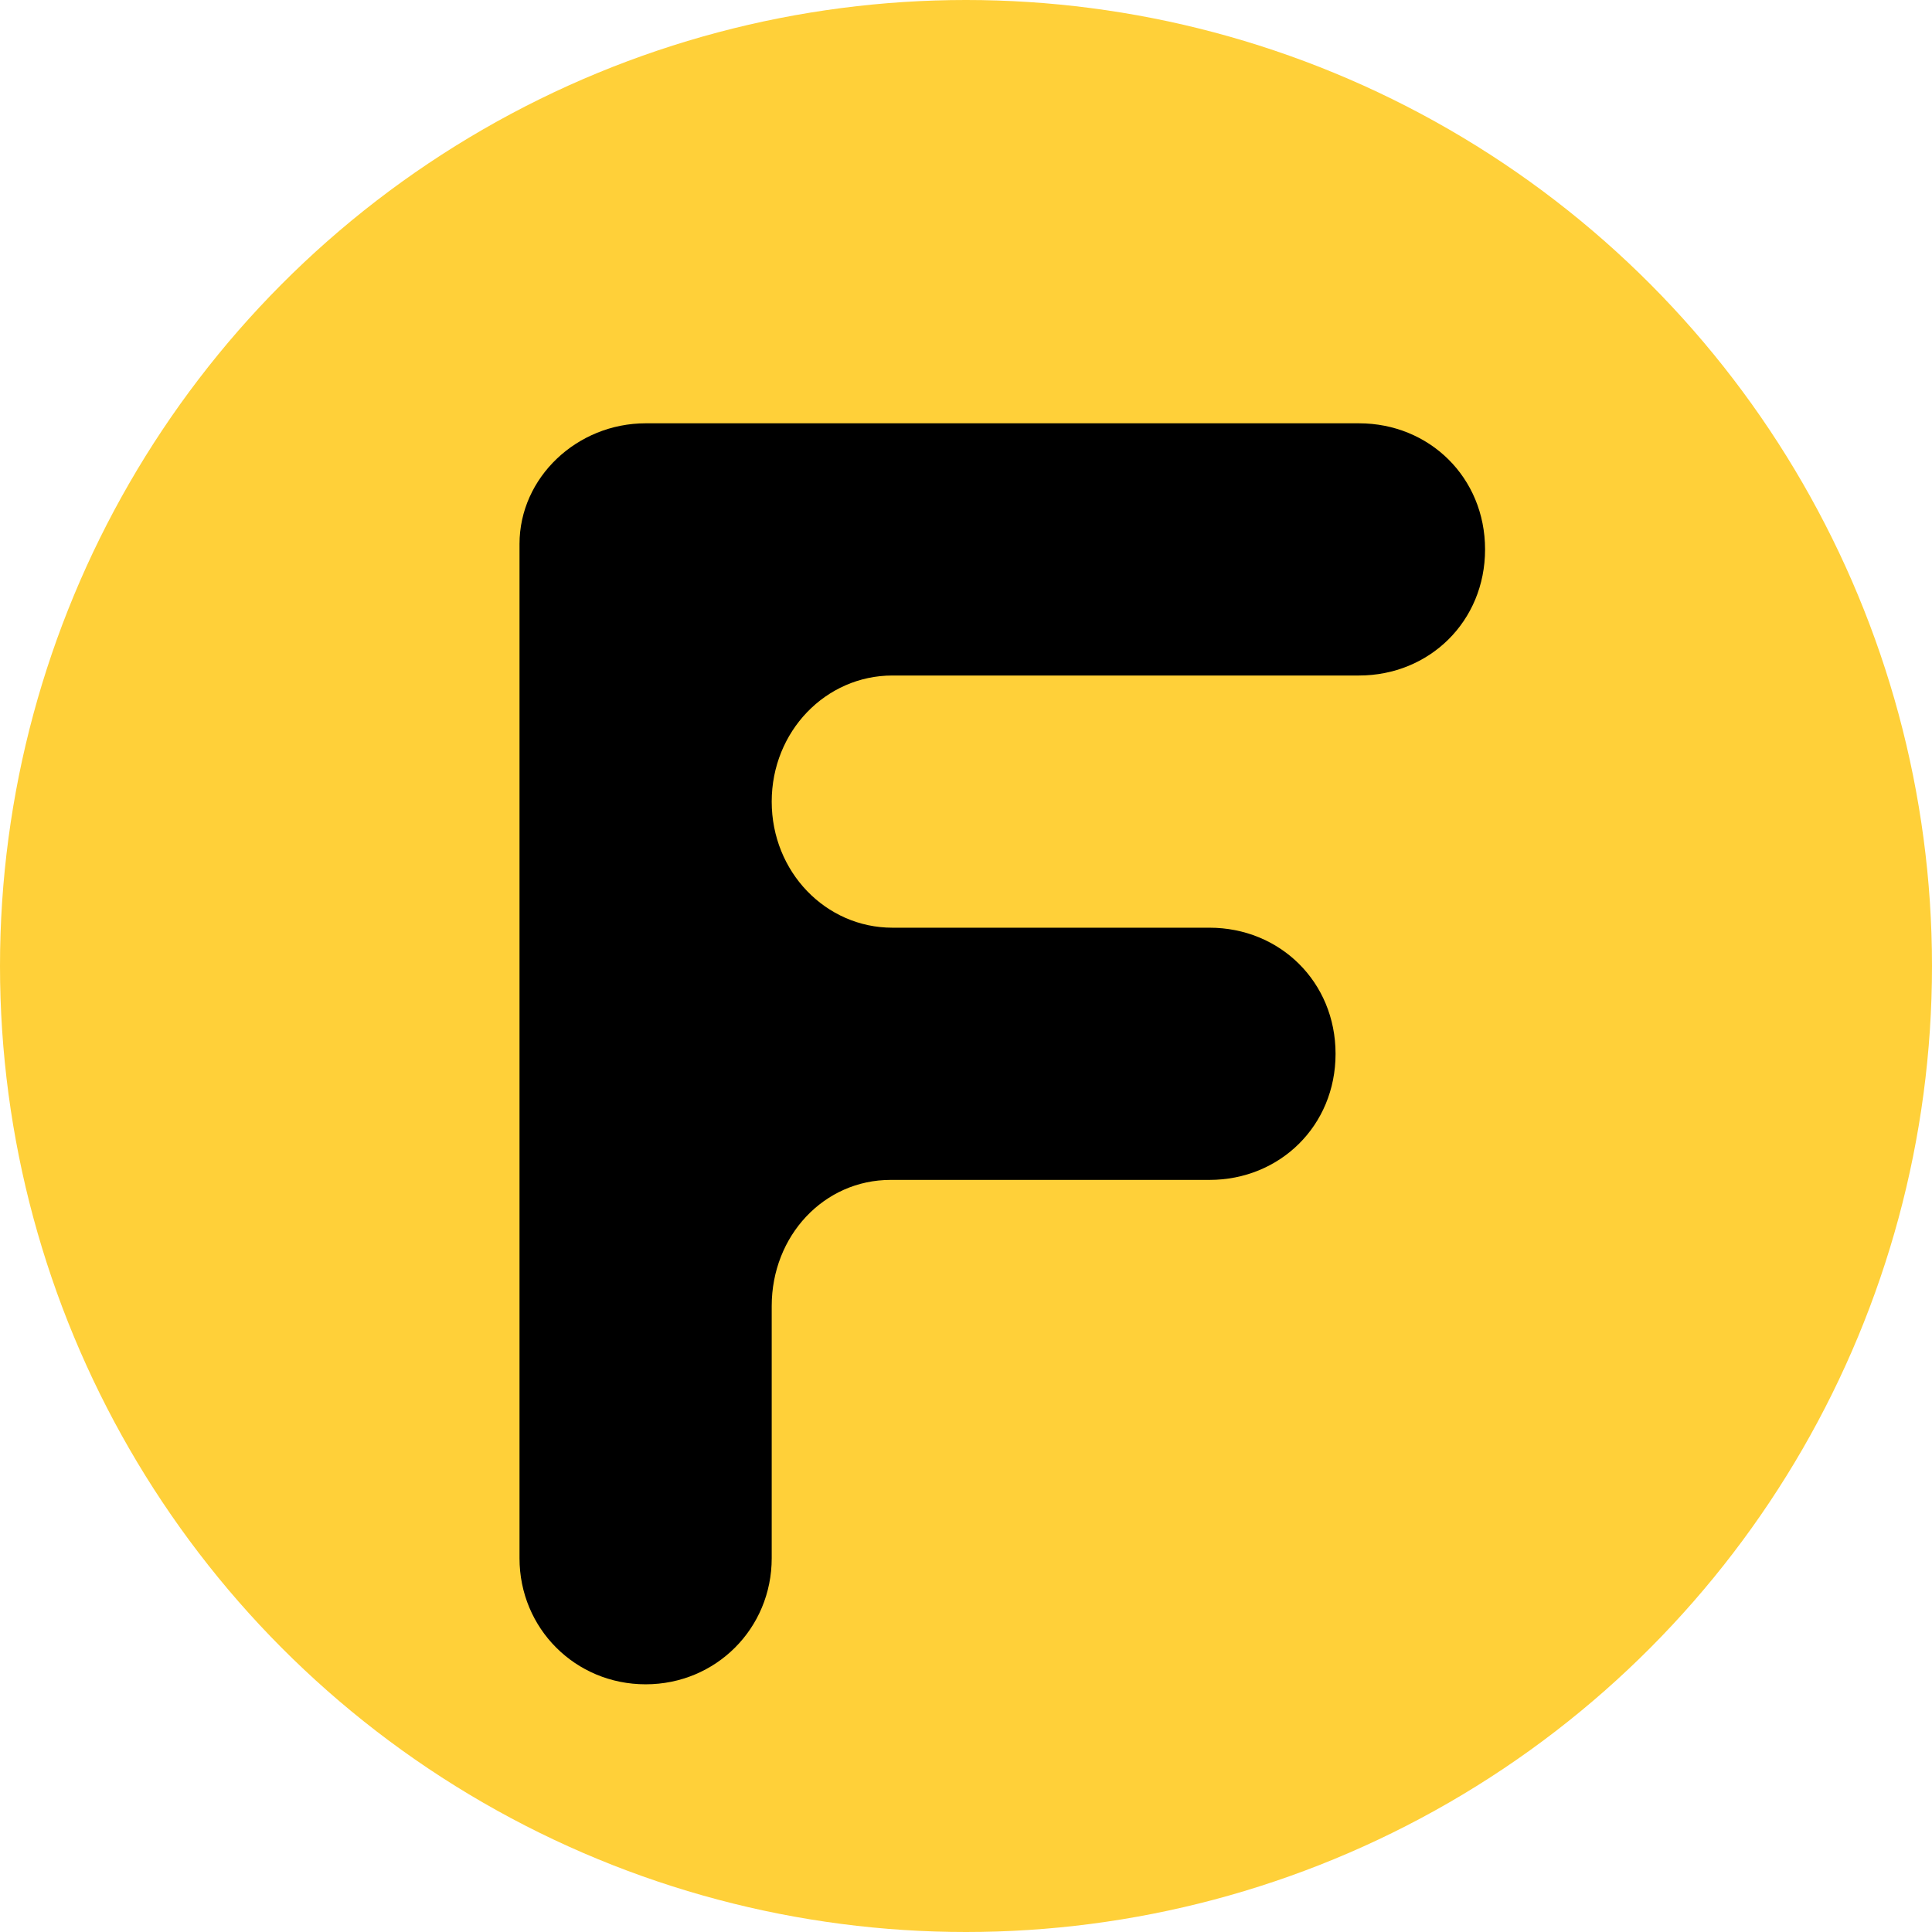 <svg width="39" height="39" viewBox="0 0 39 39" fill="none" xmlns="http://www.w3.org/2000/svg">
<circle cx="19.5" cy="19.5" r="19.5" fill="#FFD039"/>
<path d="M13.033 34C11.614 34 10.487 32.873 10.487 31.454V10.982C10.487 9.636 11.651 8.545 13.033 8.545H27.433C28.851 8.545 29.978 9.636 29.978 11.091C29.978 12.546 28.851 13.636 27.433 13.636H18.015C16.669 13.636 15.578 14.764 15.578 16.182C15.578 17.6 16.669 18.727 18.015 18.727H24.415C25.833 18.727 26.96 19.818 26.96 21.273C26.96 22.727 25.833 23.818 24.415 23.818H17.978C16.633 23.818 15.578 24.945 15.578 26.364V31.454C15.578 32.873 14.451 34 13.033 34Z" fill="black"/>
</svg>
